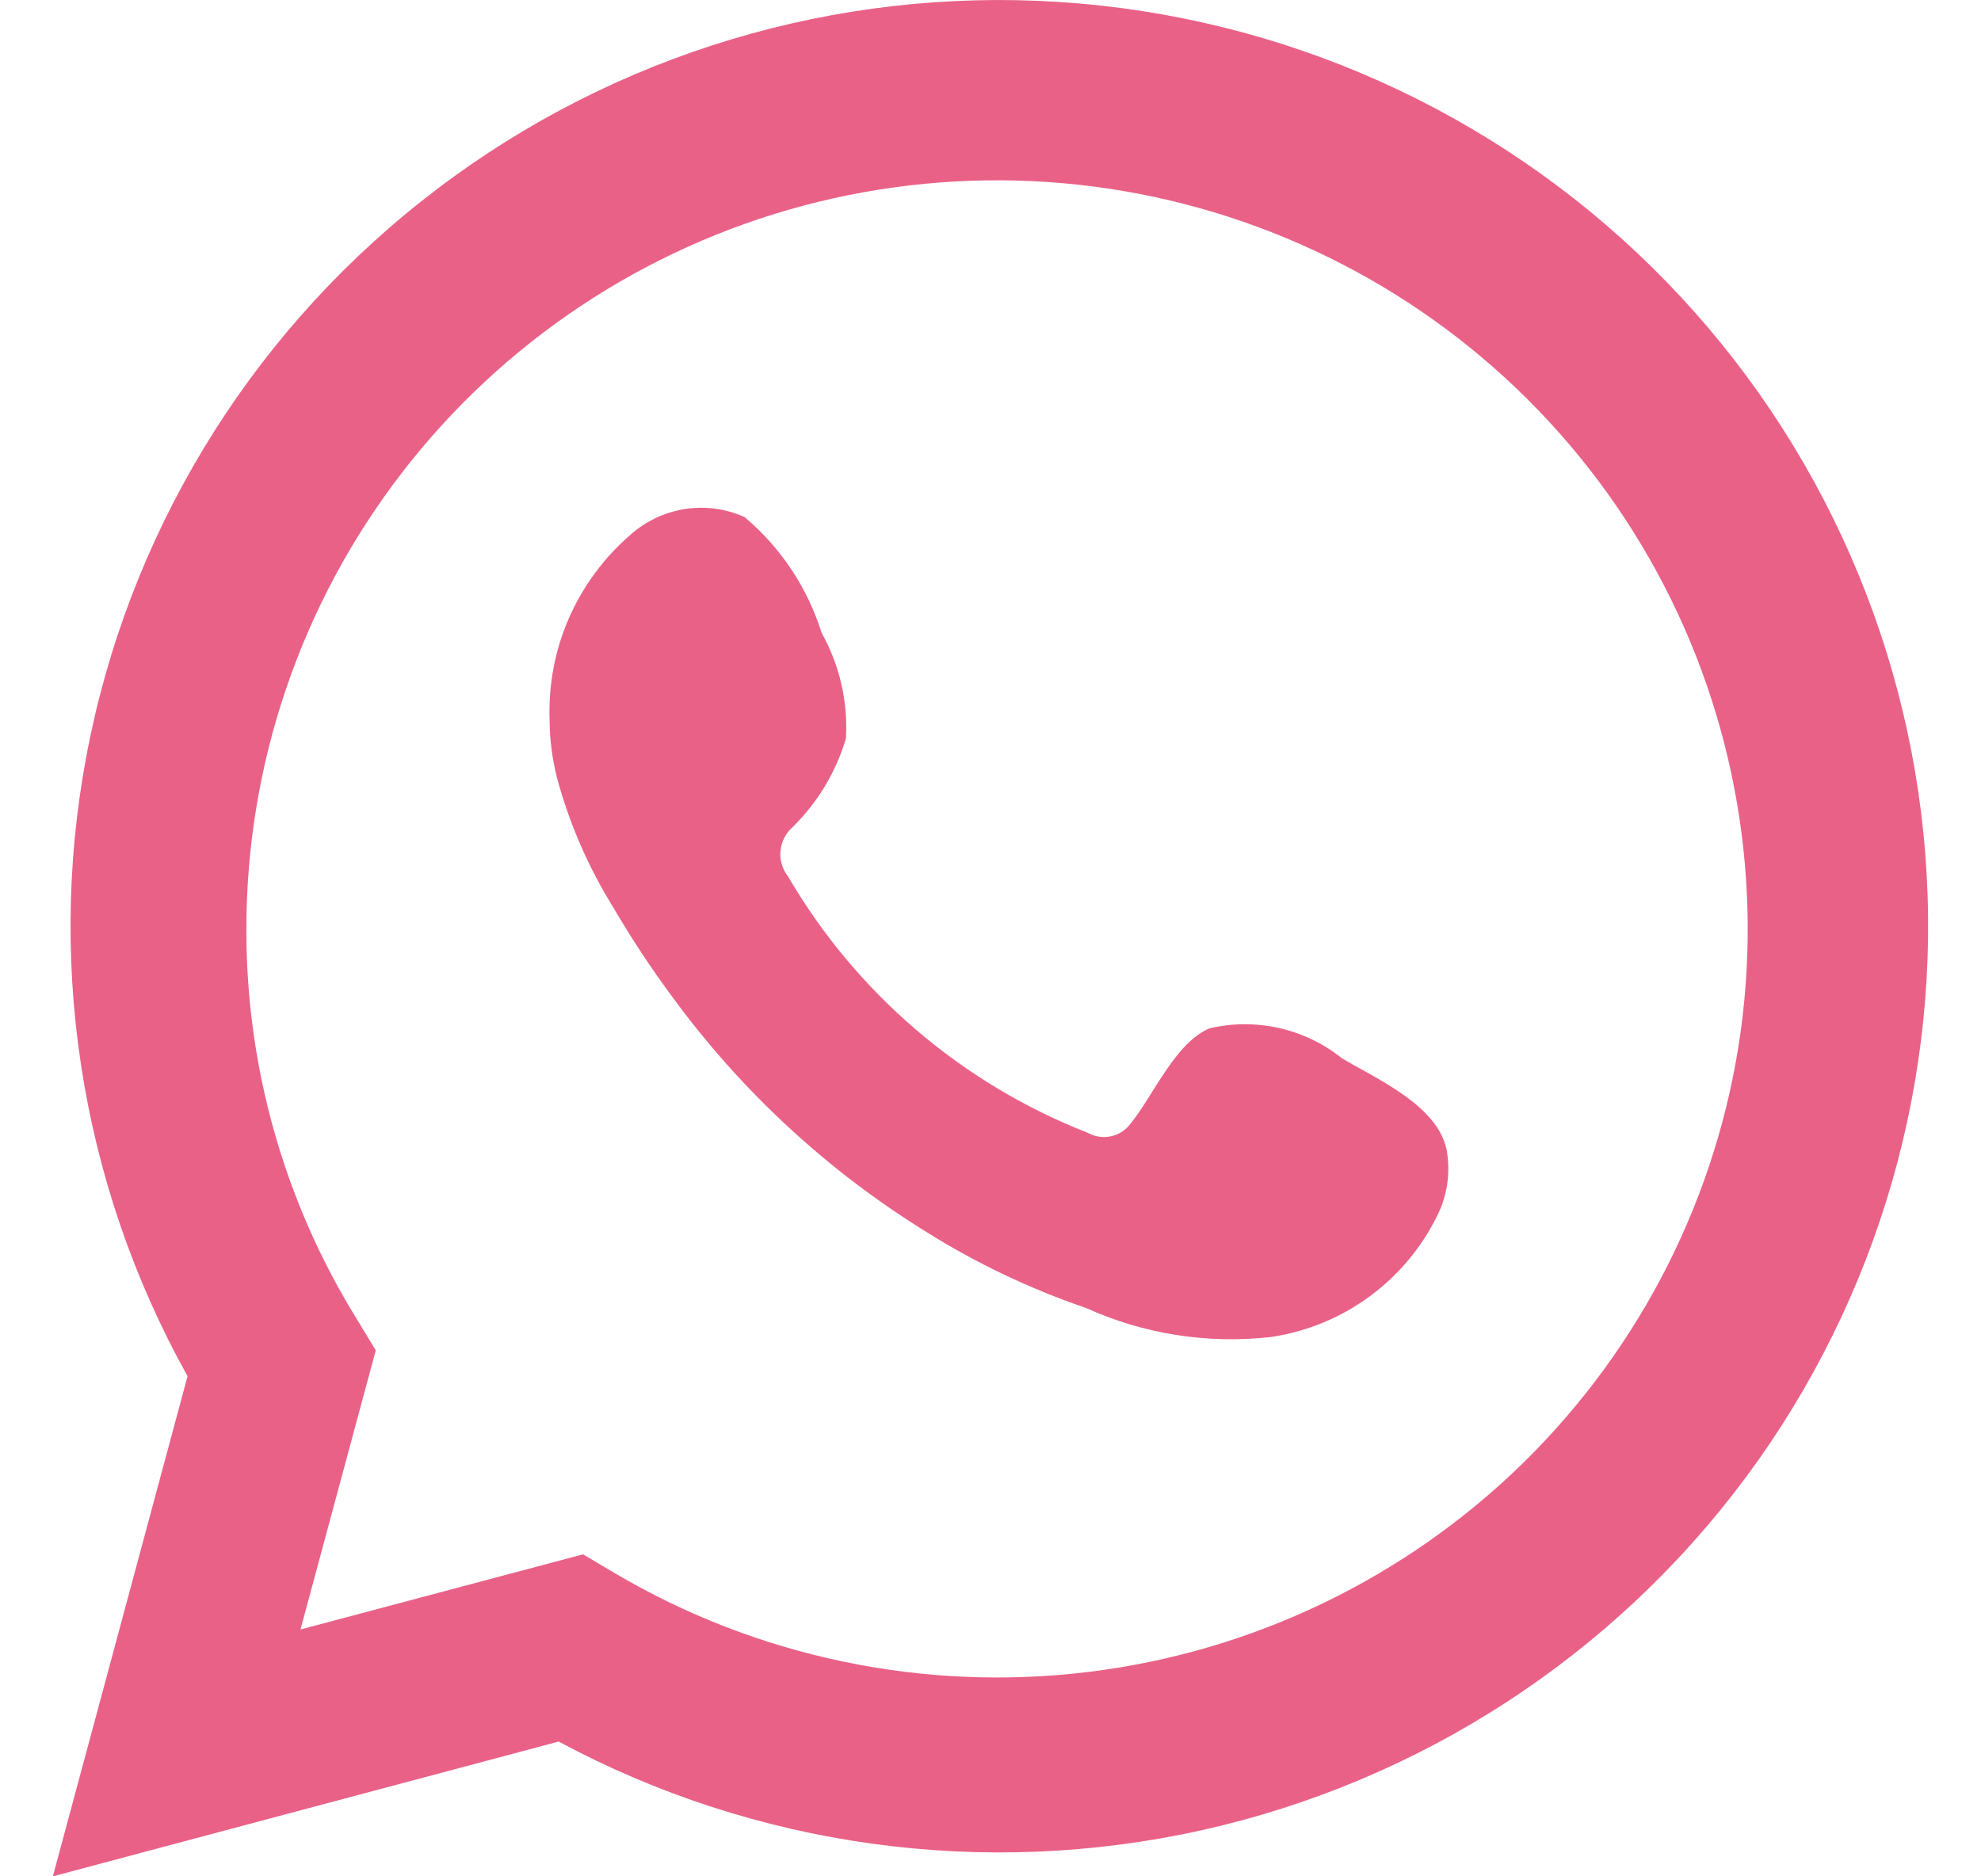 <?xml version="1.0" encoding="UTF-8"?> <svg xmlns="http://www.w3.org/2000/svg" width="19" height="18" viewBox="0 0 19 18" fill="none"><path d="M0.507 18L1.799 13.202C0.757 11.333 0.426 9.152 0.867 7.06C1.307 4.967 2.489 3.103 4.197 1.81C5.904 0.516 8.021 -0.12 10.16 0.019C12.3 0.157 14.317 1.06 15.843 2.562C17.368 4.064 18.3 6.065 18.466 8.197C18.632 10.328 18.022 12.448 16.748 14.168C15.473 15.887 13.62 17.09 11.528 17.557C9.436 18.023 7.245 17.721 5.358 16.707L0.507 18ZM5.592 14.911L5.892 15.089C7.259 15.897 8.855 16.231 10.432 16.04C12.009 15.849 13.479 15.142 14.612 14.031C15.744 12.919 16.477 11.466 16.695 9.896C16.912 8.326 16.603 6.728 15.816 5.352C15.028 3.975 13.806 2.897 12.34 2.286C10.874 1.674 9.247 1.564 7.712 1.971C6.176 2.379 4.819 3.282 3.852 4.539C2.884 5.796 2.361 7.337 2.363 8.922C2.362 10.236 2.726 11.525 3.416 12.644L3.604 12.954L2.882 15.632L5.592 14.911Z" fill="#E96187"></path><path fill-rule="evenodd" clip-rule="evenodd" d="M12.873 10.154C12.697 10.012 12.491 9.913 12.271 9.863C12.05 9.813 11.821 9.813 11.601 9.865C11.271 10.002 11.057 10.519 10.844 10.778C10.799 10.84 10.733 10.883 10.658 10.9C10.583 10.917 10.504 10.906 10.437 10.869C9.227 10.396 8.213 9.529 7.559 8.409C7.504 8.339 7.477 8.251 7.486 8.162C7.494 8.073 7.537 7.991 7.605 7.932C7.843 7.697 8.018 7.406 8.113 7.086C8.135 6.732 8.053 6.38 7.88 6.071C7.745 5.638 7.489 5.253 7.142 4.961C6.963 4.88 6.765 4.853 6.571 4.883C6.377 4.913 6.196 4.998 6.049 5.128C5.795 5.347 5.593 5.62 5.458 5.927C5.323 6.234 5.26 6.568 5.271 6.903C5.272 7.091 5.296 7.278 5.342 7.461C5.46 7.899 5.642 8.318 5.881 8.703C6.054 8.999 6.242 9.285 6.446 9.56C7.107 10.465 7.937 11.233 8.891 11.822C9.37 12.122 9.882 12.365 10.417 12.548C10.972 12.799 11.585 12.895 12.191 12.826C12.537 12.774 12.864 12.639 13.144 12.431C13.424 12.223 13.649 11.95 13.798 11.635C13.886 11.445 13.912 11.232 13.874 11.026C13.783 10.605 13.218 10.357 12.873 10.154Z" fill="#E96187"></path></svg> 
